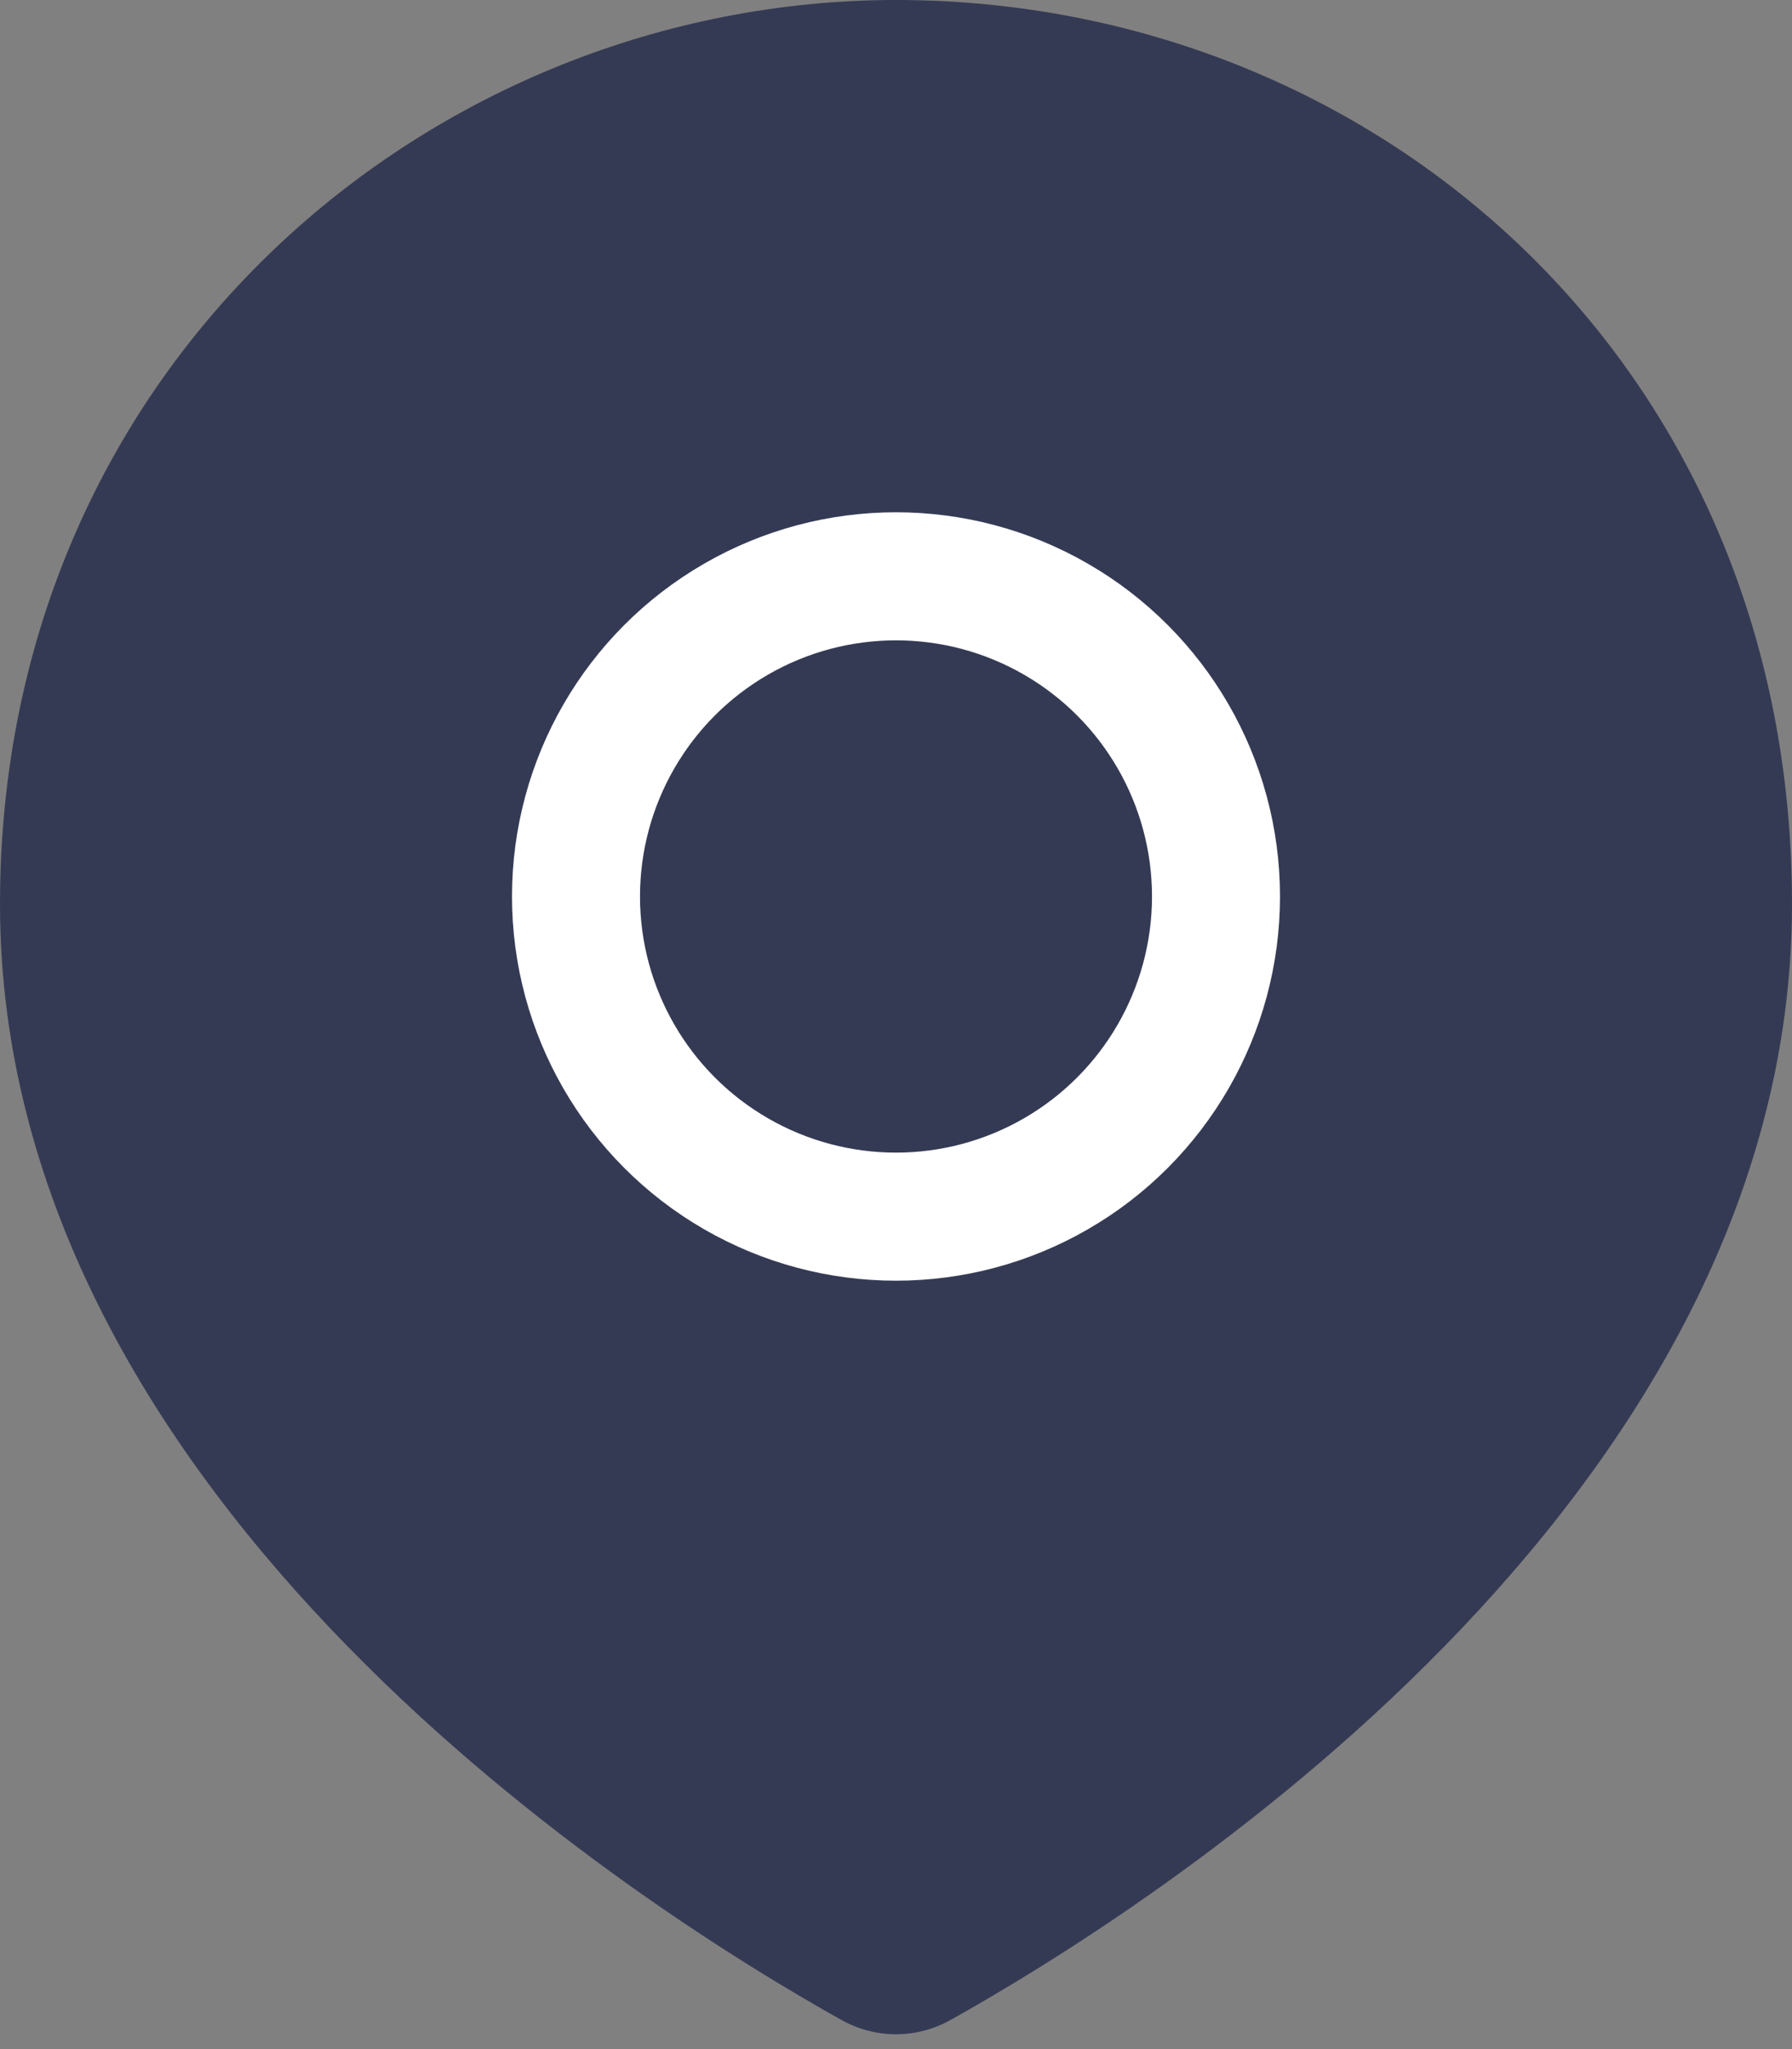 <svg width="14" height="16" viewBox="0 0 14 16" fill="none" xmlns="http://www.w3.org/2000/svg">
<rect x="0" y="0" width="14" height="16" fill="#808080" stroke="none"/>
<path d="M14 7.059C14 11.748 8.951 14.921 7.429 15.771C7.16 15.922 6.84 15.922 6.571 15.771C5.049 14.921 0 11.748 0 7.059C0 2.824 3.392 0 7 0C10.733 0 14 2.824 14 7.059Z" fill="#353A54"/>
<circle cx="7" cy="7" r="2.5" stroke="white"/>
</svg>
